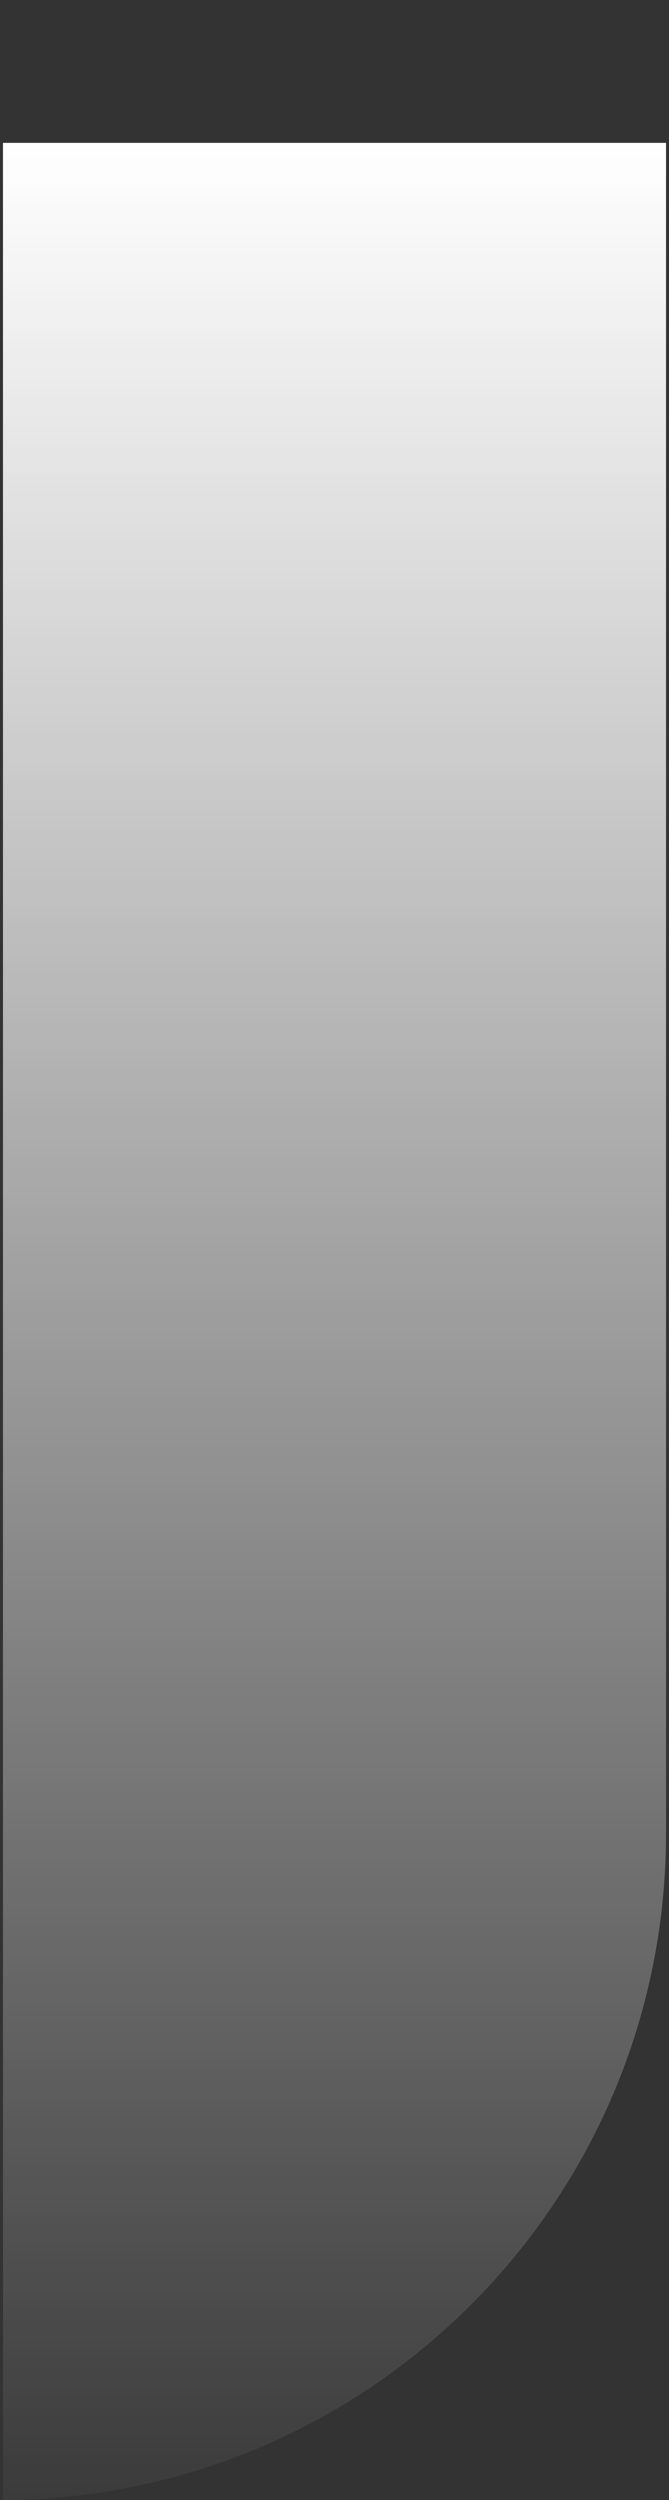 <?xml version="1.0" encoding="utf-8"?>
<svg xmlns="http://www.w3.org/2000/svg" fill="none" height="100%" overflow="visible" preserveAspectRatio="none" style="display: block;" viewBox="0 0 75 280" width="100%">
<rect x="0" y="0" width="75" height="280" fill="#333333" stroke="none"/>
<g id="Frame 2147236767">
<g clip-path="url(#clip0_0_457)">
<path d="M0.333 16H75.333V324.631L0.333 382L0.333 16Z" fill="url(#paint0_linear_0_457)" id="Rectangle 40298"/>
</g>
</g>
<defs>
<linearGradient gradientUnits="userSpaceOnUse" id="paint0_linear_0_457" x1="37.833" x2="37.833" y1="16" y2="382">
<stop stop-color="white"/>
<stop offset="0.75" stop-color="white" stop-opacity="0"/>
</linearGradient>
<clipPath id="clip0_0_457">
<path d="M0 0H74.667V205.333C74.667 246.571 41.237 280 0 280V0Z" fill="white"/>
</clipPath>
</defs>
</svg>
